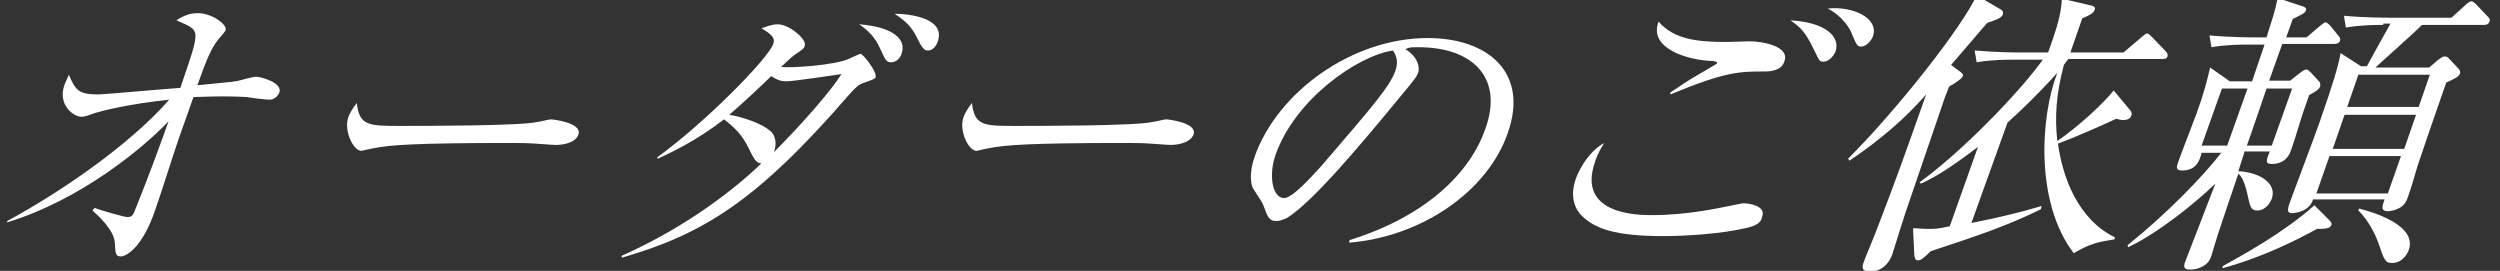 <?xml version="1.0" encoding="utf-8"?>
<!-- Generator: Adobe Illustrator 22.1.0, SVG Export Plug-In . SVG Version: 6.00 Build 0)  -->
<svg version="1.1" id="レイヤー_1" xmlns="http://www.w3.org/2000/svg" xmlns:xlink="http://www.w3.org/1999/xlink" x="0px"
	 y="0px" viewBox="0 0 381.2 41.3" style="enable-background:new 0 0 381.2 41.3;" xml:space="preserve">
<rect x="0" y="0" width="381.2" height="41.3" fill="#333333" stroke="none"/>
<style type="text/css">
	.st0{fill:#FFFFFF;}
</style>
<g>
	<path class="st0" d="M1.1,33.7c7.6-4.1,18.5-11.4,24.7-18.5C20,15.8,15.3,16.9,14,17.4c-0.8,0.3-1.2,0.4-1.6,0.4
		c-1.2,0-3.6-1.8-2.6-4.8c0.2-0.5,0.4-0.9,0.7-1.6c1,2.3,1.4,3,4.5,3c0.9,0,9.5-0.8,12.5-1c2.1-6.1,2.3-6.9,2.3-8.1
		c-0.1-1-0.8-1.3-2.9-2.2C27.6,2.6,28.8,2,30.1,2c2.3,0,4.6,1.8,4.3,2.6c-0.1,0.2-0.3,0.5-1.1,1.4c-1.1,1.3-2,3.6-3.2,7
		c4.9-0.5,5.4-0.5,6.3-0.7c0.4-0.1,2.2-0.6,2.6-0.6c0.8,0,4.1,0.9,3.6,2.4c-0.3,0.7-0.9,1.1-1.5,1.1c-0.6,0-3-0.3-3.5-0.4
		c-1.6-0.1-2.9-0.1-3.8-0.1c-1.9,0-3.6,0.1-4.3,0.1l-2.3,6.5c-0.6,1.7-3,9.3-3.6,10.9c-1.9,5.5-4.3,6.9-5.2,6.9
		c-0.8,0-0.8-0.5-0.9-2.2c-0.2-1.9-2.5-4-3.4-4.8l0.3-0.4c1,0.4,4.6,1.4,5,1.4c0.8,0,0.9-0.3,1.4-1.6c1.7-4.2,3.4-8.8,4.9-13
		c-3.8,4-13.4,12-24.6,15.4L1.1,33.7z"/>
	<path class="st0" d="M84.7,22.1c-0.4,0-1.5-0.1-1.6-0.1c-1.6-0.1-2.1-0.2-5.2-0.2c-14.3,0-18.6,0.3-20.9,0.8
		c-0.2,0-1.8,0.4-1.9,0.4c-1.2,0-2.7-3-2-5.1c0.1-0.3,0.5-1.2,1.3-2.2c0.4,3.5,1.8,3.5,6.7,3.5c3.2,0,18.5,0,20.8-0.6
		c0.3,0,1.8-0.4,2.1-0.4s4.8,0.5,4.2,2.3C87.7,22,85.3,22.1,84.7,22.1z"/>
	<path class="st0" d="M131.8,12.6c-0.9,0.3-1.2,0.6-2.3,1.8c-14.1,16.3-22.3,21.3-34.7,24.9L94.8,39c9.9-4.4,17.4-10.3,21.3-14.1
		c-0.3,0-0.8,0-1.5-1.4c-1-2.1-1.7-3.4-4.2-5.3c-4.4,3.4-8.2,5.1-10.1,6l-0.1-0.2c7.2-5.2,16.9-15,17.7-17.3c0.4-1-0.5-1.6-1.8-2.4
		c1.2-0.4,1.8-0.6,2.5-0.6c1.7,0,4.5,2.3,4.1,3.3c-0.1,0.4-0.4,0.6-1.3,1.2c-0.7,0.5-0.8,0.6-2.3,2c1.1,0.2,8.3-0.2,10.5-1.3
		c0.2-0.1,1.5-0.7,1.6-0.7c0.4,0,2.6,2.8,2.3,3.6C133.5,12,132.9,12.2,131.8,12.6z M119.9,12.4c-0.6,0-1.3-0.1-2.3-0.8
		c-1,1-4.4,4.2-6.4,5.9c1.7,0.3,5,1.2,6.5,2.7c0.5,0.6,0.8,1.7,0.3,3c4.6-4.6,8.9-9.6,10.3-11.9C126.8,11.5,121,12.4,119.9,12.4z
		 M135.9,9.5c-0.8,0-0.9-0.4-1.7-2.1c-0.8-1.8-1.9-2.8-3.2-3.7c5.2,0.4,7.2,2.3,6.5,4.4C137.3,8.9,136.6,9.5,135.9,9.5z M141.5,7.7
		c-0.3,0-0.7,0-1.4-1.4c-0.8-1.7-1.5-2.8-3.7-4.2c2.4,0,7.8,0.7,6.6,4.2C142.7,7.2,142.1,7.7,141.5,7.7z"/>
	<path class="st0" d="M178.5,22.1c-0.4,0-1.5-0.1-1.6-0.1c-1.6-0.1-2.1-0.2-5.2-0.2c-14.3,0-18.6,0.3-20.9,0.8
		c-0.2,0-1.8,0.4-1.9,0.4c-1.2,0-2.7-3-2-5.1c0.1-0.3,0.5-1.2,1.3-2.2c0.4,3.5,1.8,3.5,6.7,3.5c3.2,0,18.5,0,20.8-0.6
		c0.3,0,1.8-0.4,2.1-0.4s4.8,0.5,4.2,2.3C181.4,22,179,22.1,178.5,22.1z"/>
	<path class="st0" d="M205.7,37l0.1-0.4c11.3-3.5,18.3-10,20.7-17c2.8-7.8-2-12.4-10.2-12.4c-1.2,0-1.4,0-2,0.3
		c2.1,1.3,2.2,3,1.9,3.7c-0.2,0.5-0.4,0.8-2.9,3.8c-5.2,6.3-12.9,15.6-17,18.2c-0.4,0.2-1.1,0.5-1.7,0.5c-1.1,0-1.3-0.6-2-2.5
		c-0.2-0.5-1.4-2.2-1.6-2.6c-0.3-0.7-0.5-2.4,0.3-4.7c3.5-9.9,14.9-18.1,26.4-18.1c9.1,0,15.5,5.2,12.2,14.5
		C226.8,29.2,216.8,36.1,205.7,37z M212.4,7.7c-5.4,0.8-14.9,7.4-17.9,15.9c-1.1,3.1-0.5,6.6,1.3,6.6c1.3,0,4.2-3.3,5.6-4.8
		c8-9.3,10.6-12.3,11.4-14.7C213.2,9.5,213,8.6,212.4,7.7z"/>
	<path class="st0" d="M266.1,34.8c-3.4,0.8-8.7,1.2-12.5,1.2c-7.5,0-10.4-1.2-12.3-3c-0.9-0.8-2.1-2.7-1-5.8
		c0.2-0.6,1.6-3.9,4.3-5.4c-0.4,0.7-1,1.6-1.4,2.9c-2.8,8.1,6.7,8.1,8.7,8.1c5.7,0,10.7-1.2,12.3-1.5c1-0.2,1.4-0.3,1.7-0.3
		c0.8,0,3.4,0.4,2.8,2C268.6,34,267.6,34.5,266.1,34.8z M269,10.9c-3.7,0-5.9,0-14.3,3.5l0-0.3c1.1-0.7,2.4-1.7,4.9-3.1
		c0.8-0.5,2.1-1.2,2.2-1.3c0.1-0.2-0.2-0.4-0.7-0.4c-3.7-0.1-9.8-1.9-8.2-6c2.4,2.8,6.2,3.1,10.4,3.1c0.6,0,3-0.1,3.5-0.1
		c1.8,0,6.1,0.7,5.3,3C271.7,10.8,269.9,10.9,269,10.9z M278.1,9.4c-0.7,0-0.6,0-1.5-1.8c-1.3-2.7-2-3.4-3.6-4.5
		c5.4,0.3,7.6,2.5,6.9,4.7C279.7,8.4,278.9,9.4,278.1,9.4z M283.8,7.1c-0.6,0-0.7-0.2-1.5-2.1c-0.1-0.3-1.1-2.4-3.6-3.7
		c3.9-0.4,7.8,1.5,6.9,4.2C285.3,6.3,284.5,7.1,283.8,7.1z"/>
	<path class="st0" d="M305,1.4c0.2,0.1,0.5,0.3,0.4,0.8c-0.2,0.6-1.3,0.9-2.4,1.3c-0.8,0.9-4.6,5.4-5.5,6.4l1.2,0.9
		c0.3,0.2,0.7,0.5,0.6,0.8c-0.1,0.3-0.7,0.8-2.1,1.6c-0.3,0.8-0.5,1.2-0.9,2.4c-0.9,2.6-1.2,3.5-5.3,15.5c-0.4,1.1-2.2,6.8-2.5,7.8
		c-0.5,1.3-1.6,2.5-3.3,2.5c-1.5,0-1.2-0.8-1.1-1.2c0.4-1.2,1.3-3.2,1.8-4.5c3.4-8.8,4.5-12,7.8-21.3c-1.6,1.8-5,5.6-11.7,10.1
		l-0.2-0.3c7.6-7.6,17.4-20.1,19.6-24.9L305,1.4z M315.4,9c-0.3,0.3-0.4,0.5-0.7,0.9c-1.2,4.5-1.4,8-1,11.6c3.2-2.2,6.9-5.6,8.6-7.7
		l2.5,3c0.2,0.2,0.3,0.5,0.2,0.8c-0.2,0.6-0.8,0.7-1.2,0.7c-0.3,0-0.5,0-1.1-0.2c-2.1,1-6.7,3-8.9,3.8c0.7,5.2,3.1,11.6,8.7,14.3
		l-0.1,0.3c-2.5,0.4-3.6,0.6-6.2,2.1c-5.9-7.7-5.1-20.8-2.5-27.5c-0.9,1-3.7,4.1-7.6,7.6L300.6,34c3.5-0.7,7.1-1.5,10.7-2.6
		l-0.1,0.5c-5.3,2.6-9.8,4.1-16.8,6.4c-0.9,0.9-1.5,1.4-1.9,1.4c-0.5,0-0.5-0.3-0.6-0.7l-0.2-4.2c0.7,0,1.3,0.1,2.3,0.1
		c1,0,1.5,0,3.3-0.4l4.3-12.1c-4.6,3.5-6.9,4.8-8.7,5.6l-0.2-0.2c6.5-4.7,15.2-13.7,18.8-18.7h-4.4c-1.1,0-3.5,0-5.7,0.4l-0.3-1.8
		c3.6,0.3,6.4,0.3,7.1,0.3h4.1l0.7-2c0.4-1.2,1.3-3.7,1.4-6.2l4.3,1c0.5,0.1,0.9,0.3,0.7,0.7c-0.2,0.5-0.7,0.8-1.9,1.3l-1.8,5.2h8.1
		l2.7-2.3c0.4-0.3,0.7-0.6,0.9-0.6c0.2,0,0.5,0.3,0.7,0.5l2.2,2.3c0.1,0.1,0.3,0.4,0.2,0.7C330.4,9,329.9,9,329.6,9H315.4z"/>
	<path class="st0" d="M342.2,23.3l-0.9,2.8c3.5,0.2,5.9,2,5.1,4.2c-0.4,1-1.2,1.8-2.2,1.8s-1.1-0.6-1.5-2.4
		c-0.1-0.5-0.6-2.7-1.4-3.2c-1.2,3.5-1.9,5.6-3.1,9.2c-0.2,0.6-0.9,2.9-1,3.3c-0.2,0.5-0.4,1.1-1.3,1.6c-0.9,0.5-1.6,0.5-2,0.5
		c-0.9,0-1-0.4-0.7-1.2c0.1-0.3,3.9-10,4.6-11.9c-3.1,3-8.7,7.5-13.3,9.7l-0.1-0.3c6.1-4.9,11.5-10.5,14.3-14.1h-3
		c-0.3,1.2-0.8,2.7-3,2.7c-1,0-0.8-0.6-0.6-1.2c0.4-1.2,2.4-6.3,2.8-7.4c1.2-3.3,1.6-5,2.1-7.1l3,2.1h3.4l1.9-5.6h-2.4
		c-1.2,0-3.4,0-5.7,0.4l-0.3-1.8c3.1,0.3,6.5,0.3,7.1,0.3h1.6c1-3.2,1.2-3.6,1.7-6l3.6,1.2c0.4,0.1,0.9,0.3,0.7,0.7
		c-0.1,0.4-0.6,0.6-2,1.3l-1,2.8h3.1l2-1.7c0.4-0.3,0.7-0.6,0.9-0.6c0.2,0,0.5,0.3,0.7,0.5l1.3,1.6c0.2,0.2,0.3,0.4,0.2,0.7
		c-0.1,0.4-0.5,0.5-0.9,0.5H348l-2,5.6h3.2l1.4-1.1c0.5-0.4,0.8-0.6,1.1-0.6c0.2,0,0.4,0.2,0.7,0.5l1.2,1.3c0.2,0.2,0.2,0.5,0.2,0.7
		c-0.1,0.4-0.4,0.7-1.7,1.4c-0.4,1.1-1.2,3.4-1.6,4.8c-0.1,0.4-1.1,3.5-1.2,3.7c-0.7,2-2.5,2-2.9,2c-1,0-0.9-0.5-0.3-1.9H342.2z
		 M339.6,22.2l3.1-8.7h-3.9l-3.1,8.7H339.6z M355.2,33.6c0.1,0.1,0.4,0.4,0.3,0.7c-0.2,0.6-1.1,0.6-2.2,0.6c-2.9,1.6-8.2,4.3-14.4,6
		l0-0.3c3.2-1.8,9.3-5.1,14-9.3L355.2,33.6z M346.4,22.2l3.1-8.7h-3.9c-0.2,0.6-2.2,6.5-3,8.7H346.4z M363.4,3.8
		c-1.2,0-3.4,0-5.7,0.4l-0.3-1.8c3.1,0.3,6.5,0.3,7.1,0.3h9.3l2.1-1.9c0.3-0.3,0.7-0.6,0.9-0.6s0.4,0.1,0.8,0.5l1.8,1.9
		c0.2,0.2,0.3,0.4,0.2,0.7c-0.2,0.5-0.6,0.5-0.9,0.5h-9.4c-1.7,1.7-6.6,6-7.1,6.5h8.2l1.4-1.2c0.3-0.2,0.7-0.5,0.9-0.5
		c0.3,0,0.6,0.1,0.7,0.3l1.5,1.6c0.1,0.1,0.3,0.4,0.2,0.7c-0.2,0.5-0.6,0.7-2.1,1.4c-2.9,8.3-3.3,9.5-4.4,12.8
		c-0.4,1.3-1,3.5-1.5,4.8c-0.4,1.1-1,1.4-1.4,1.6c-0.6,0.3-1.3,0.4-1.6,0.4c-1.2,0-0.8-0.9-0.5-1.8h-10.9c-0.6,2-3,2.1-3.2,2.1
		c-0.9,0-0.6-0.7-0.5-1.2c0.7-2,4.1-10.9,4.7-12.7c2.1-6,2.8-8.4,3.2-10.5l3.1,2h0.9c0.1-0.2,3.3-6,3.6-6.5H363.4z M355.2,23.8
		l-2,5.7h10.9l2-5.7H355.2z M357.5,17.5l-1.8,5.2h10.9l1.8-5.2H357.5z M359.6,11.4l-1.7,4.9h10.9l1.7-4.9H359.6z M359.7,31.8
		c2,0.5,8.9,2.5,7.6,6.3c-0.5,1.3-1.5,2-2.5,2c-1.1,0-1.2-0.3-2.2-3.2c-0.2-0.6-1.3-3.2-3-4.8L359.7,31.8z"/>
</g>
</svg>
